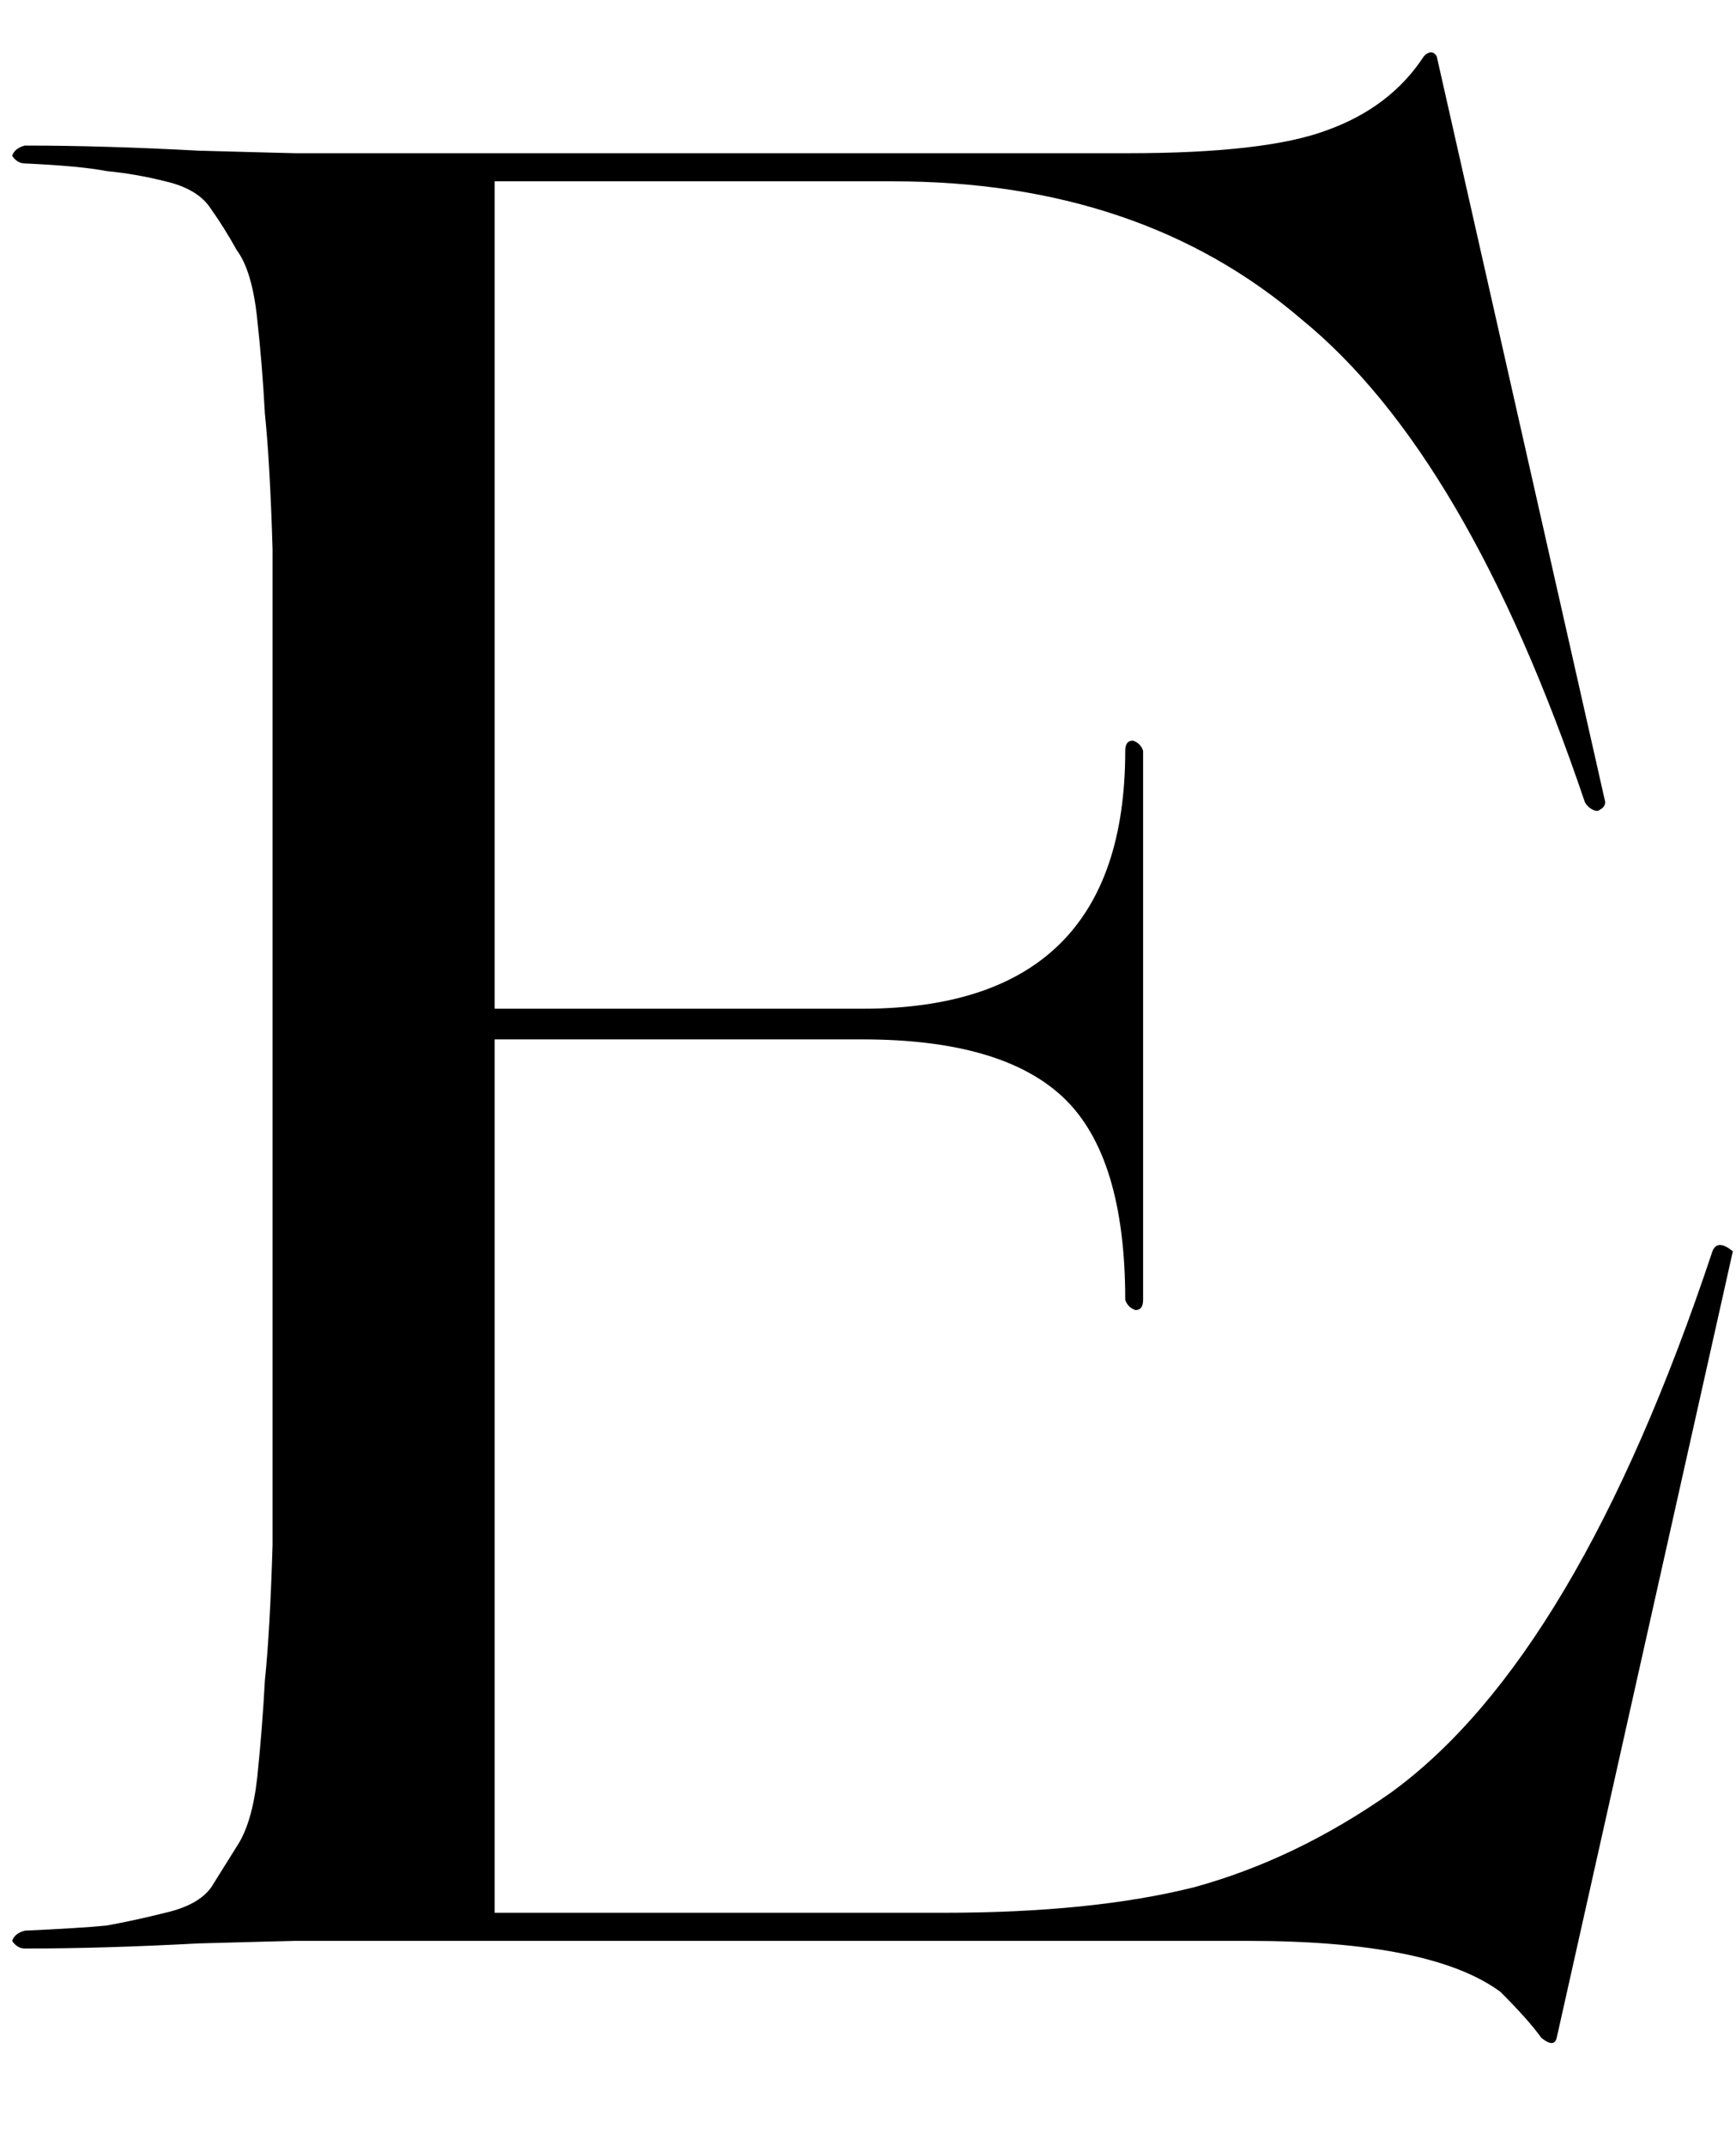 <?xml version="1.0" encoding="UTF-8"?> <svg xmlns="http://www.w3.org/2000/svg" width="17" height="21" viewBox="0 0 17 21" fill="none"><path d="M16.769 12.25C16.802 12.167 16.869 12.167 16.969 12.25L15.244 19.95C15.227 20.017 15.178 20.017 15.094 19.95C15.011 19.833 14.877 19.683 14.694 19.5C14.244 19.167 13.419 19 12.219 19H2.894C2.877 19 2.561 19.008 1.944 19.025C1.327 19.058 0.761 19.075 0.244 19.075C0.194 19.075 0.152 19.05 0.119 19C0.136 18.95 0.177 18.917 0.244 18.9C0.611 18.883 0.877 18.867 1.044 18.85C1.227 18.817 1.419 18.775 1.619 18.725C1.836 18.675 1.986 18.592 2.069 18.475C2.152 18.342 2.236 18.208 2.319 18.075C2.419 17.925 2.486 17.7 2.519 17.4C2.552 17.083 2.577 16.767 2.594 16.45C2.627 16.133 2.652 15.692 2.669 15.125V5.375C2.652 4.808 2.627 4.367 2.594 4.05C2.577 3.733 2.552 3.425 2.519 3.125C2.486 2.808 2.419 2.583 2.319 2.45C2.236 2.3 2.152 2.167 2.069 2.05C1.986 1.917 1.836 1.825 1.619 1.775C1.419 1.725 1.227 1.692 1.044 1.675C0.877 1.642 0.611 1.617 0.244 1.6C0.194 1.6 0.152 1.575 0.119 1.525C0.136 1.475 0.177 1.442 0.244 1.425C0.761 1.425 1.327 1.442 1.944 1.475C2.561 1.492 2.877 1.5 2.894 1.5H11.044C11.944 1.5 12.594 1.425 12.994 1.275C13.411 1.125 13.727 0.883 13.944 0.55C13.994 0.5 14.036 0.5 14.069 0.55L15.719 7.85C15.719 7.883 15.703 7.908 15.669 7.925C15.652 7.942 15.627 7.942 15.594 7.925C15.561 7.908 15.536 7.883 15.519 7.85C14.752 5.583 13.828 4.008 12.744 3.125C11.694 2.225 10.361 1.775 8.744 1.775H4.844V9.875H8.444C10.161 9.875 11.019 9.033 11.019 7.35C11.019 7.283 11.044 7.25 11.094 7.25C11.144 7.267 11.178 7.3 11.194 7.35V12.725C11.194 12.792 11.169 12.825 11.119 12.825C11.069 12.808 11.036 12.775 11.019 12.725C11.019 11.792 10.819 11.133 10.419 10.75C10.019 10.367 9.361 10.175 8.444 10.175H4.844V18.725H9.244C10.211 18.725 11.027 18.642 11.694 18.475C12.361 18.292 13.002 17.983 13.619 17.55C14.836 16.667 15.886 14.9 16.769 12.25Z" fill="black"></path></svg> 